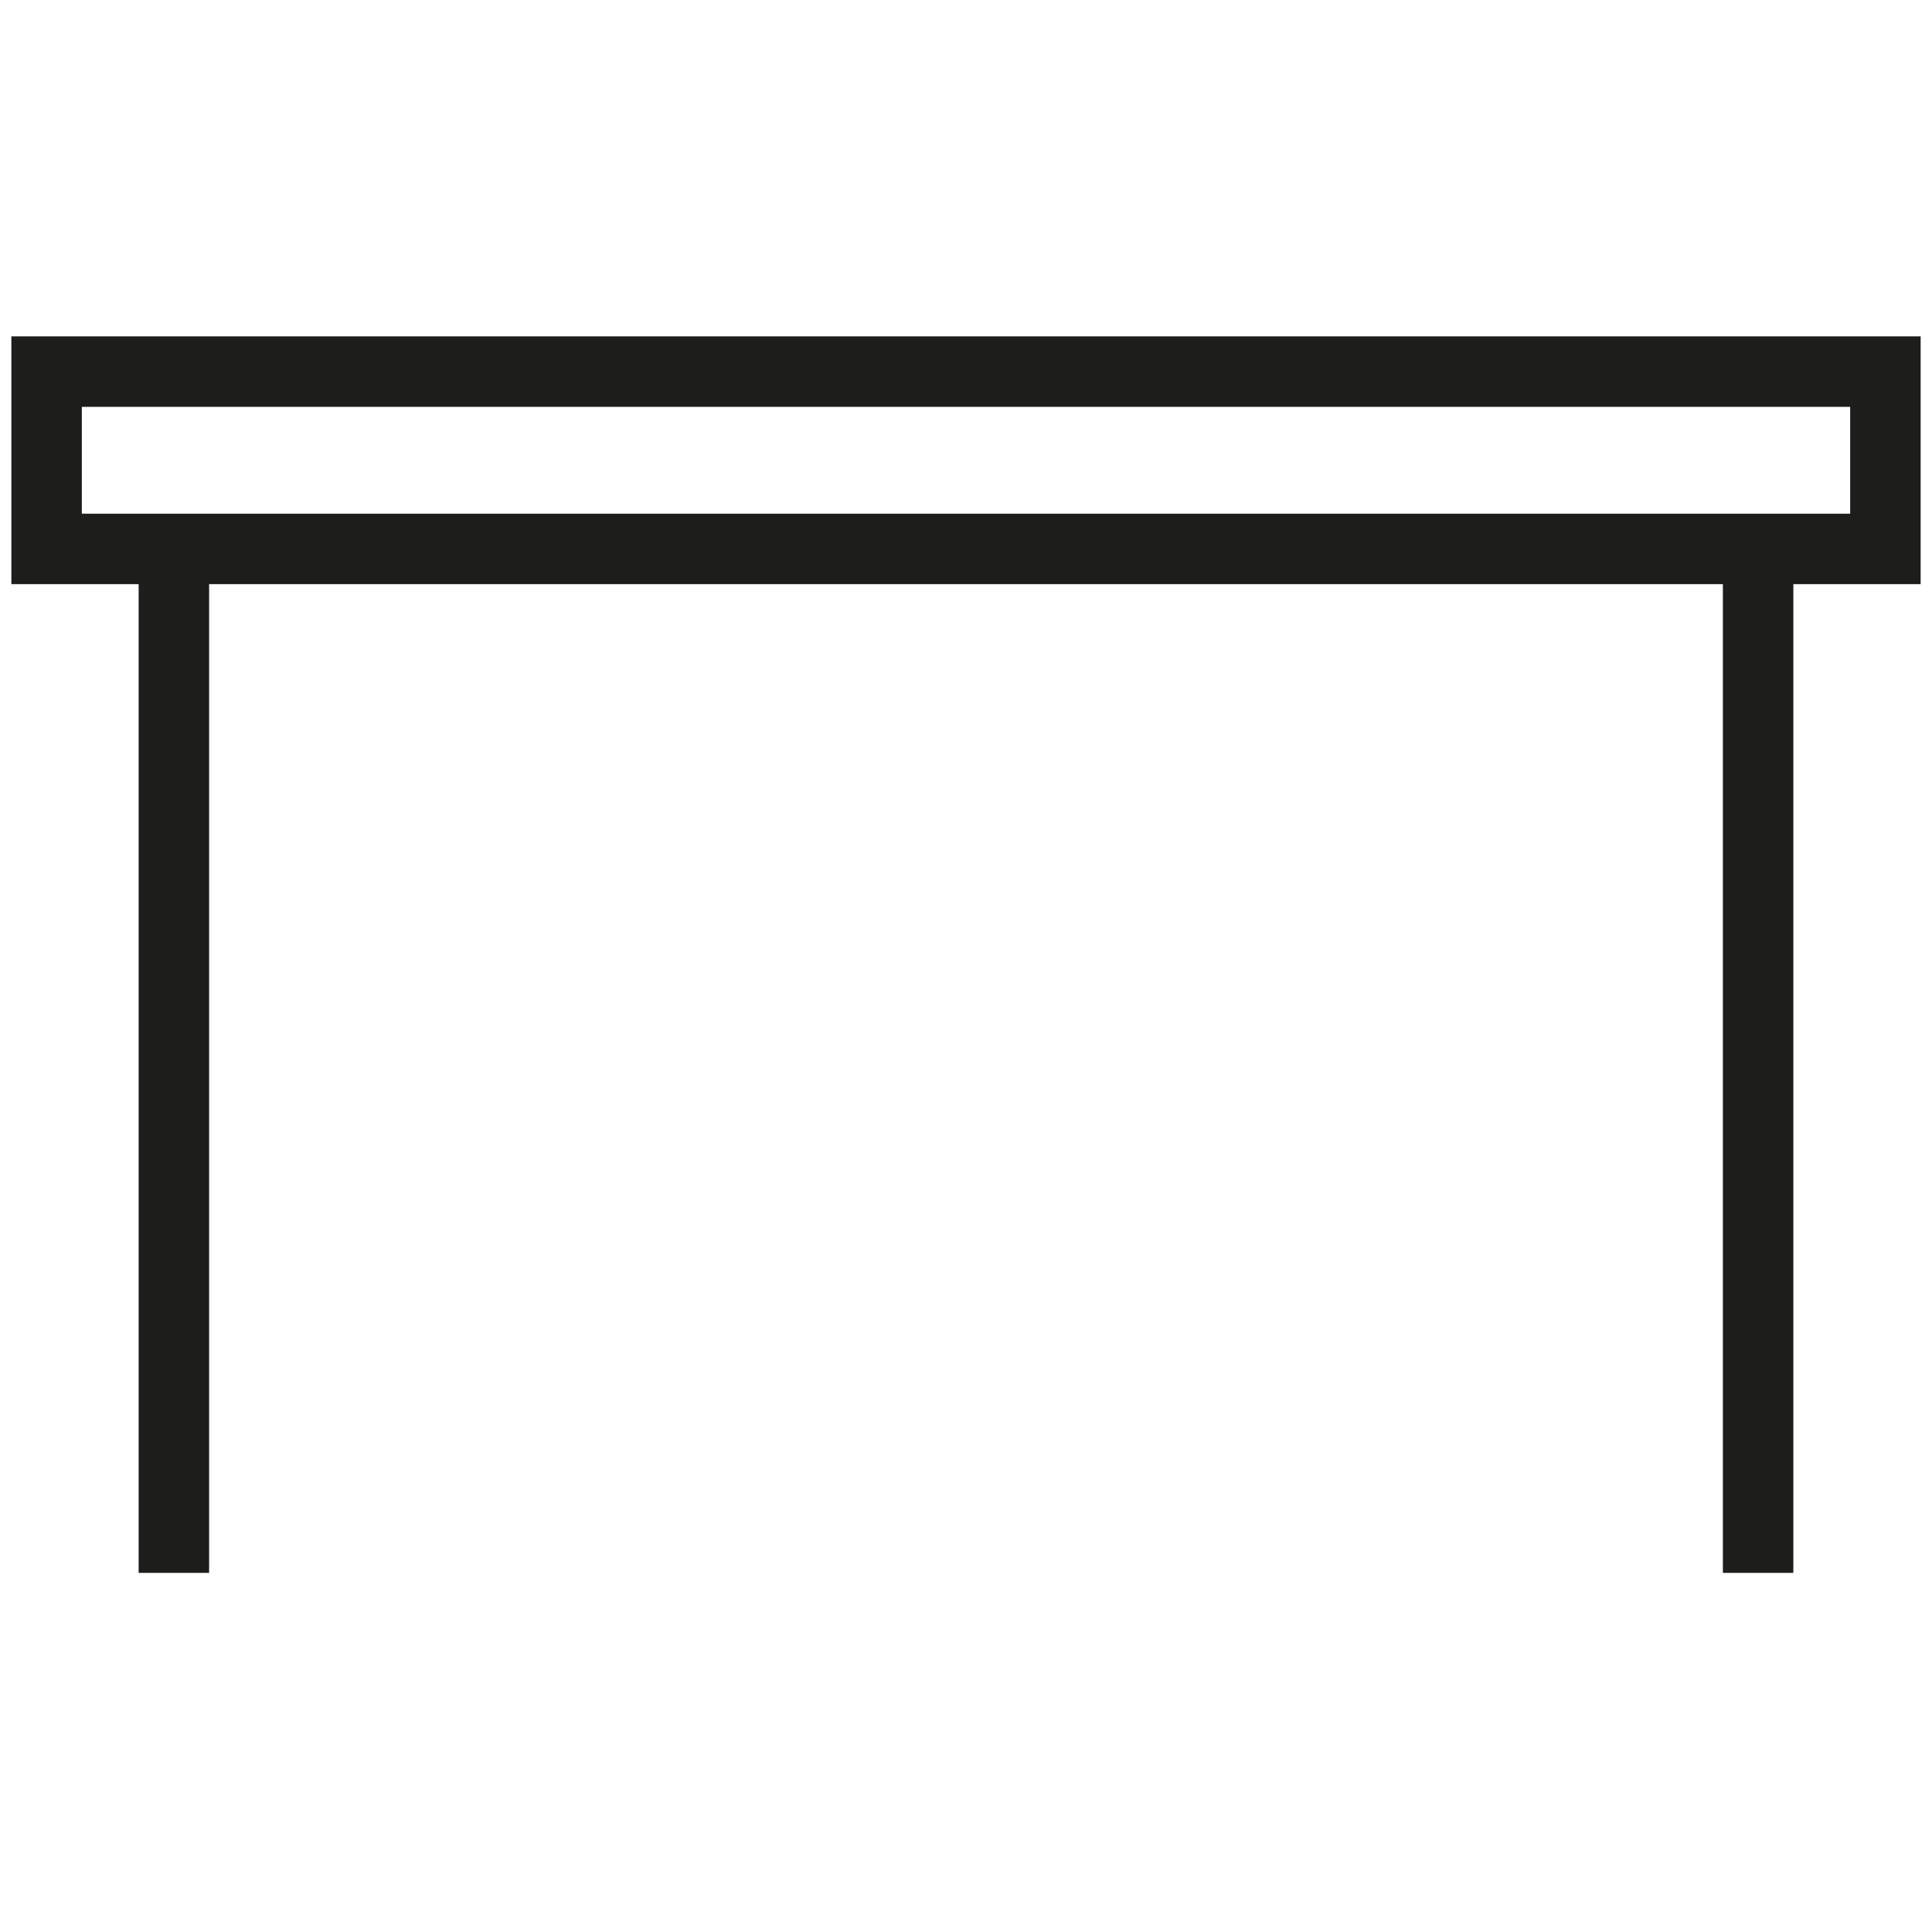 <?xml version="1.0" encoding="UTF-8"?>
<!-- Generator: Adobe Illustrator 27.5.0, SVG Export Plug-In . SVG Version: 6.00 Build 0)  -->
<svg xmlns="http://www.w3.org/2000/svg" xmlns:xlink="http://www.w3.org/1999/xlink" version="1.1" id="Laag_1" x="0px" y="0px" viewBox="0 0 85 85" style="enable-background:new 0 0 85 85;" xml:space="preserve">
<style type="text/css">
	.st0{fill:#1D1D1B;}
	.st1{fill:#A75A00;}
</style>
<g>
	<g>
		<rect x="75.8" y="24.1" class="st0" width="3.1" height="45.1"></rect>
	</g>
	<g>
		<rect x="6.1" y="24.1" class="st0" width="3.1" height="45.1"></rect>
	</g>
	<g>
		<path class="st0" d="M84.5,25.7h-84V14.8h84V25.7z M3.6,22.6h77.8v-4.7H3.6V22.6z"></path>
	</g>
</g>
</svg>
